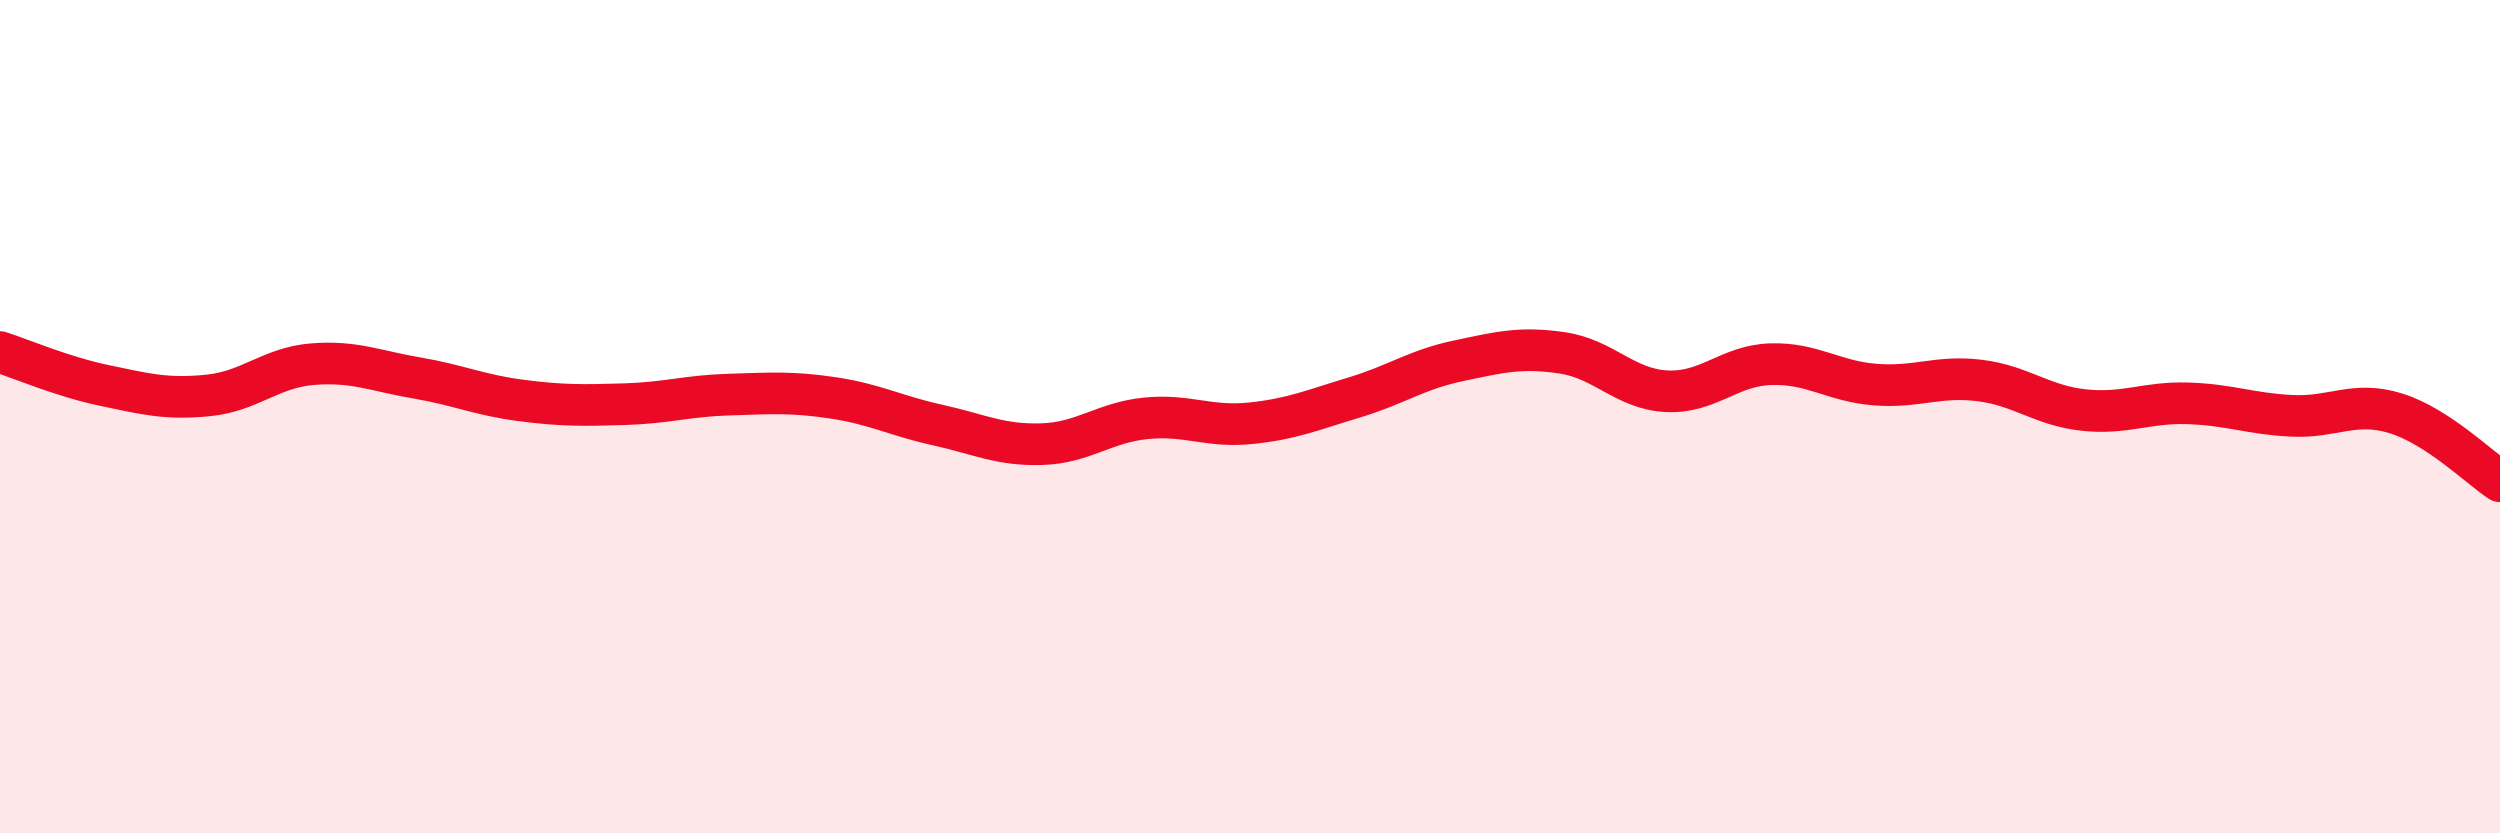 
    <svg width="60" height="20" viewBox="0 0 60 20" xmlns="http://www.w3.org/2000/svg">
      <path
        d="M 0,8.45 C 0.5,8.61 1.5,9.04 2.5,9.25 C 3.5,9.46 4,9.59 5,9.49 C 6,9.39 6.5,8.82 7.5,8.74 C 8.5,8.66 9,8.9 10,9.07 C 11,9.24 11.5,9.48 12.5,9.61 C 13.5,9.74 14,9.73 15,9.7 C 16,9.67 16.5,9.5 17.5,9.47 C 18.5,9.44 19,9.4 20,9.55 C 21,9.7 21.5,9.98 22.5,10.2 C 23.5,10.42 24,10.69 25,10.66 C 26,10.63 26.5,10.14 27.5,10.04 C 28.5,9.94 29,10.26 30,10.16 C 31,10.06 31.5,9.84 32.5,9.54 C 33.5,9.24 34,8.87 35,8.66 C 36,8.45 36.5,8.32 37.5,8.47 C 38.5,8.62 39,9.34 40,9.39 C 41,9.44 41.5,8.77 42.5,8.74 C 43.5,8.71 44,9.15 45,9.23 C 46,9.31 46.5,9.01 47.5,9.13 C 48.5,9.25 49,9.73 50,9.84 C 51,9.95 51.5,9.65 52.5,9.68 C 53.5,9.71 54,9.93 55,9.98 C 56,10.03 56.5,9.61 57.5,9.92 C 58.5,10.23 59.5,11.22 60,11.55L60 20L0 20Z"
        fill="#EB0A25"
        opacity="0.1"
        stroke-linecap="round"
        stroke-linejoin="round"
      />
      <path
        d="M 0,8.45 C 0.5,8.61 1.5,9.04 2.5,9.25 C 3.5,9.46 4,9.59 5,9.49 C 6,9.39 6.5,8.82 7.5,8.74 C 8.5,8.66 9,8.9 10,9.07 C 11,9.24 11.5,9.48 12.5,9.61 C 13.5,9.74 14,9.73 15,9.7 C 16,9.67 16.5,9.5 17.5,9.47 C 18.5,9.44 19,9.4 20,9.55 C 21,9.7 21.5,9.98 22.5,10.2 C 23.5,10.42 24,10.69 25,10.66 C 26,10.63 26.5,10.14 27.5,10.04 C 28.5,9.94 29,10.26 30,10.16 C 31,10.06 31.5,9.84 32.5,9.54 C 33.5,9.24 34,8.87 35,8.66 C 36,8.45 36.5,8.32 37.5,8.47 C 38.5,8.62 39,9.34 40,9.39 C 41,9.44 41.5,8.77 42.5,8.74 C 43.5,8.71 44,9.15 45,9.23 C 46,9.31 46.5,9.01 47.5,9.13 C 48.5,9.25 49,9.73 50,9.84 C 51,9.95 51.5,9.65 52.5,9.68 C 53.5,9.71 54,9.93 55,9.98 C 56,10.03 56.5,9.61 57.5,9.92 C 58.5,10.23 59.5,11.22 60,11.55"
        stroke="#EB0A25"
        stroke-width="1"
        fill="none"
        stroke-linecap="round"
        stroke-linejoin="round"
      />
    </svg>
  
